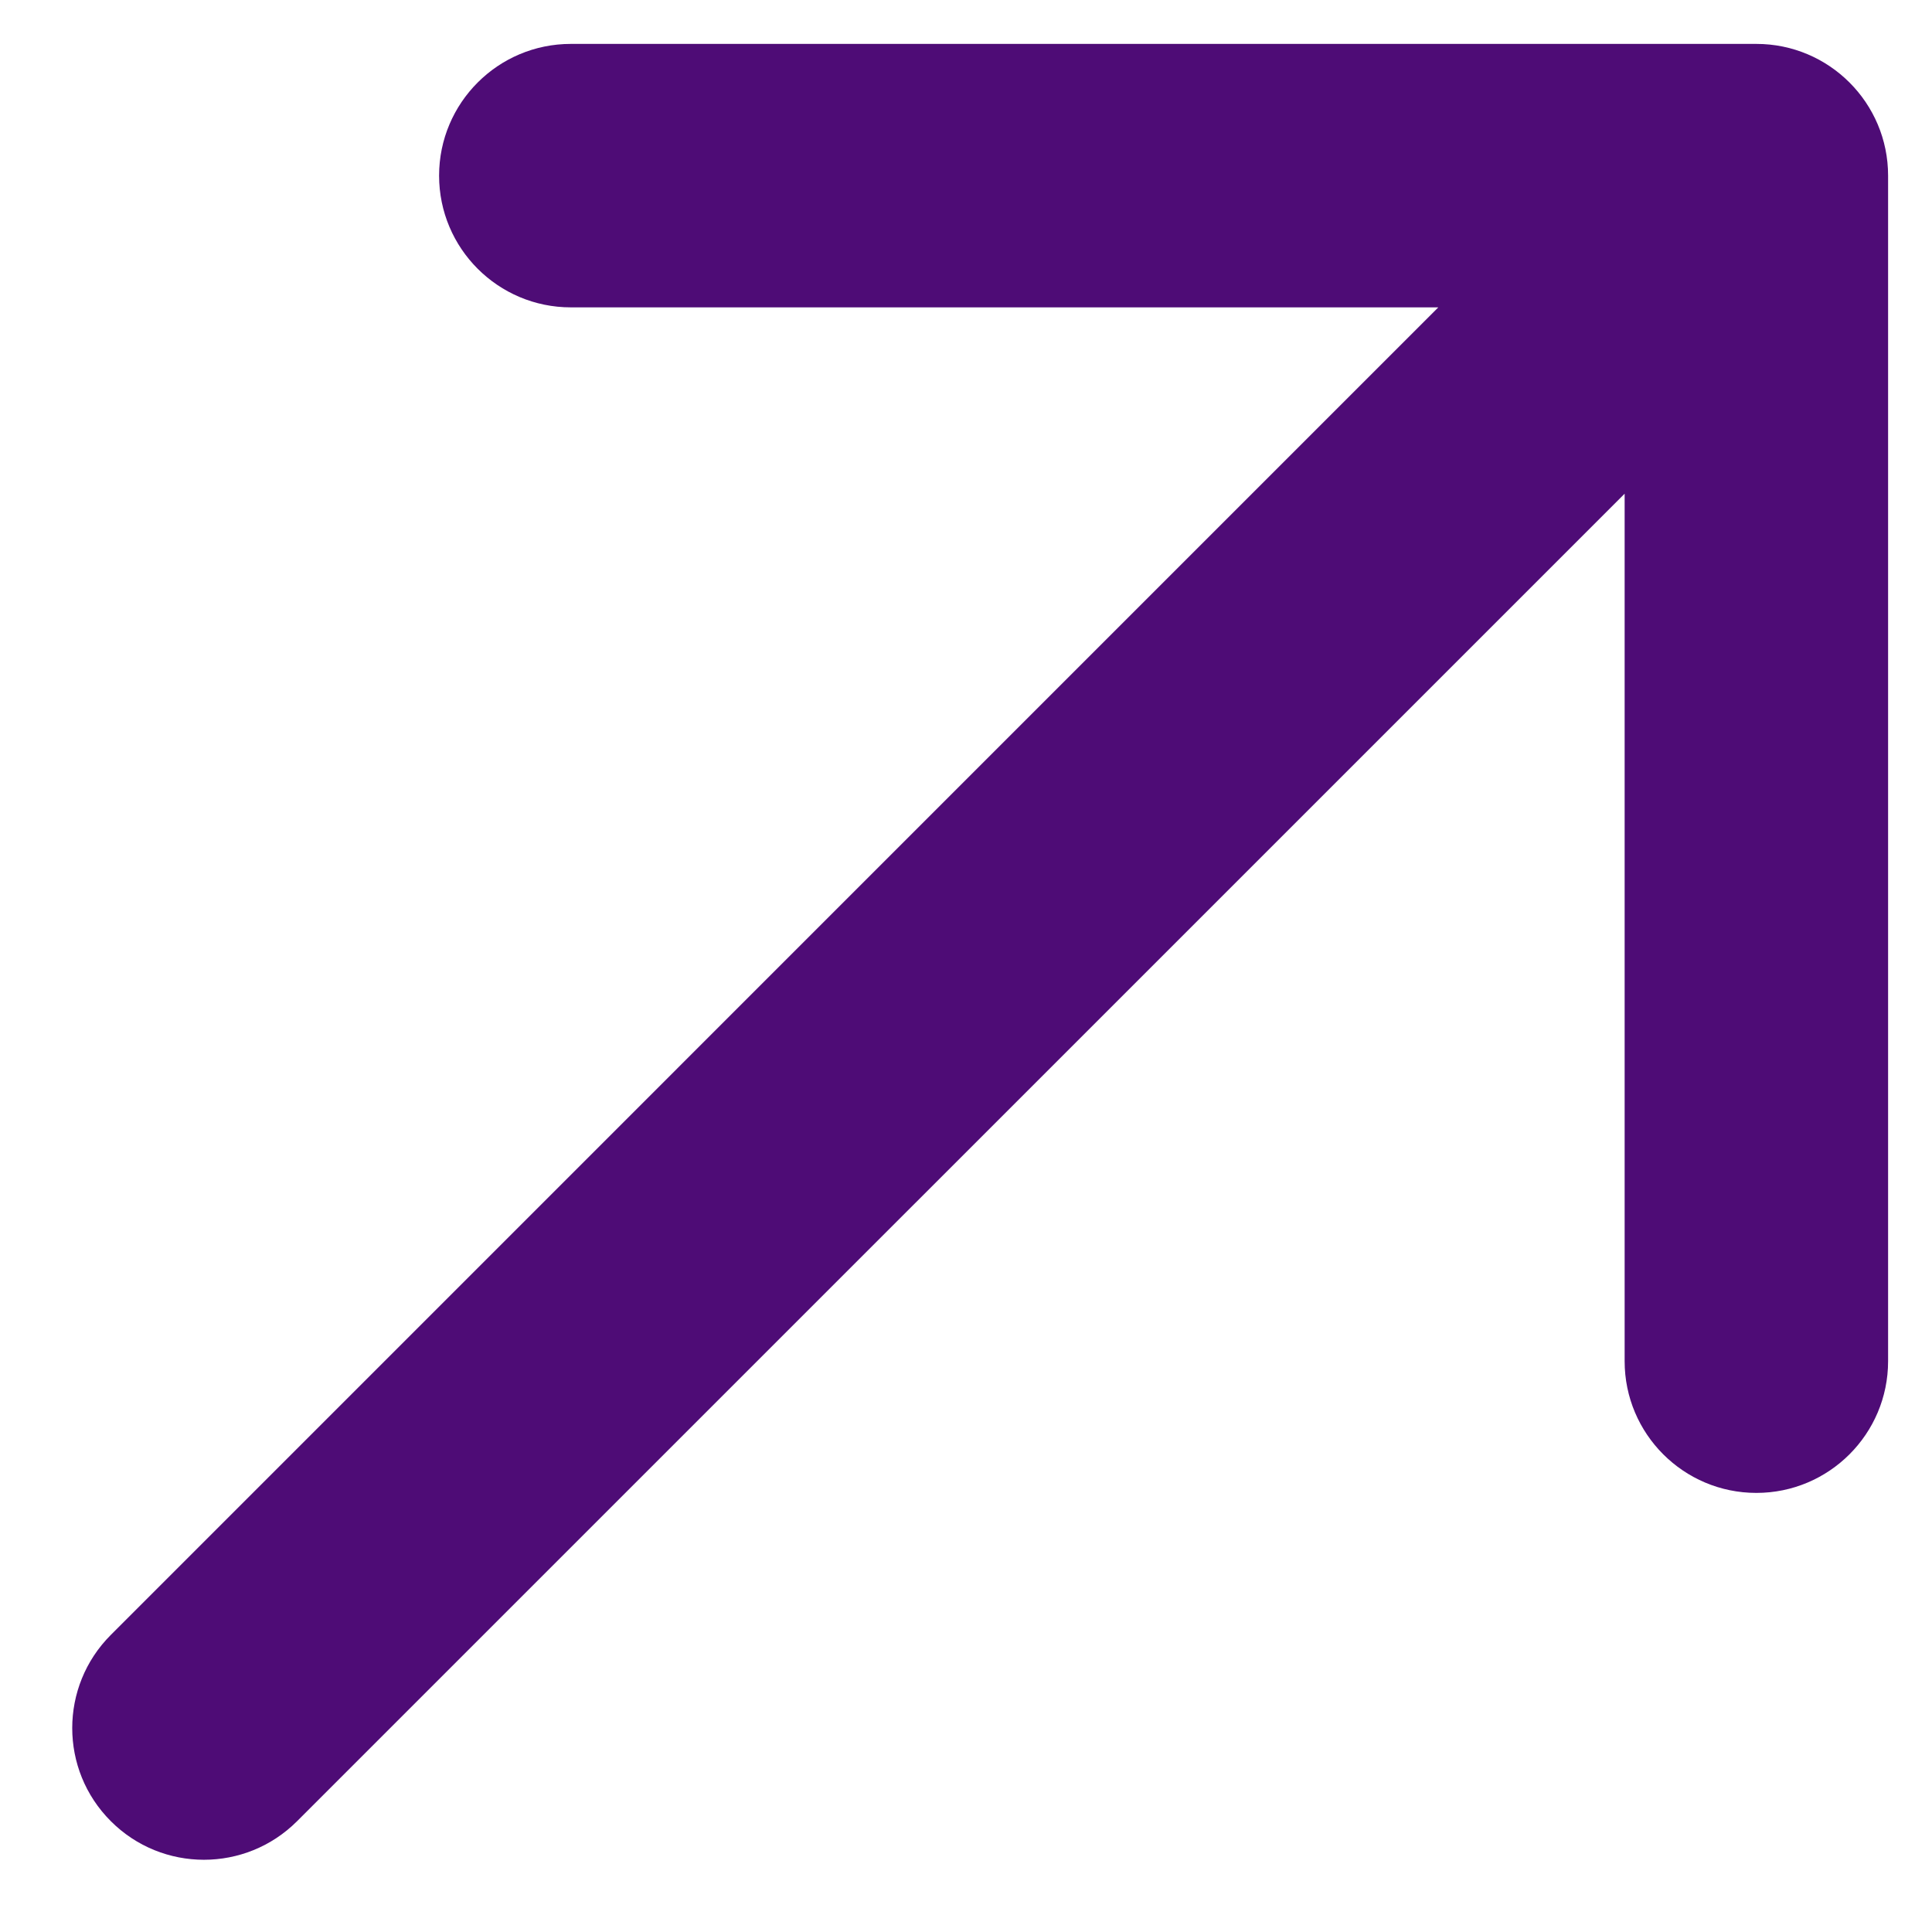 <svg width="22" height="22" viewBox="0 0 22 22" fill="none" xmlns="http://www.w3.org/2000/svg">
<path d="M1.262 18.617C0.676 19.203 0.676 20.153 1.262 20.738C1.847 21.324 2.797 21.324 3.383 20.738L2.322 19.678L1.262 18.617ZM21.5 2C21.5 1.172 20.828 0.5 20 0.5H6.5C5.672 0.5 5 1.172 5 2C5 2.828 5.672 3.5 6.5 3.5H18.5V15.5C18.5 16.328 19.172 17 20 17C20.828 17 21.5 16.328 21.5 15.5V2ZM2.322 19.678L3.383 20.738L21.061 3.061L20 2L18.939 0.939L1.262 18.617L2.322 19.678Z" fill="#4E0C76"/>
</svg>

